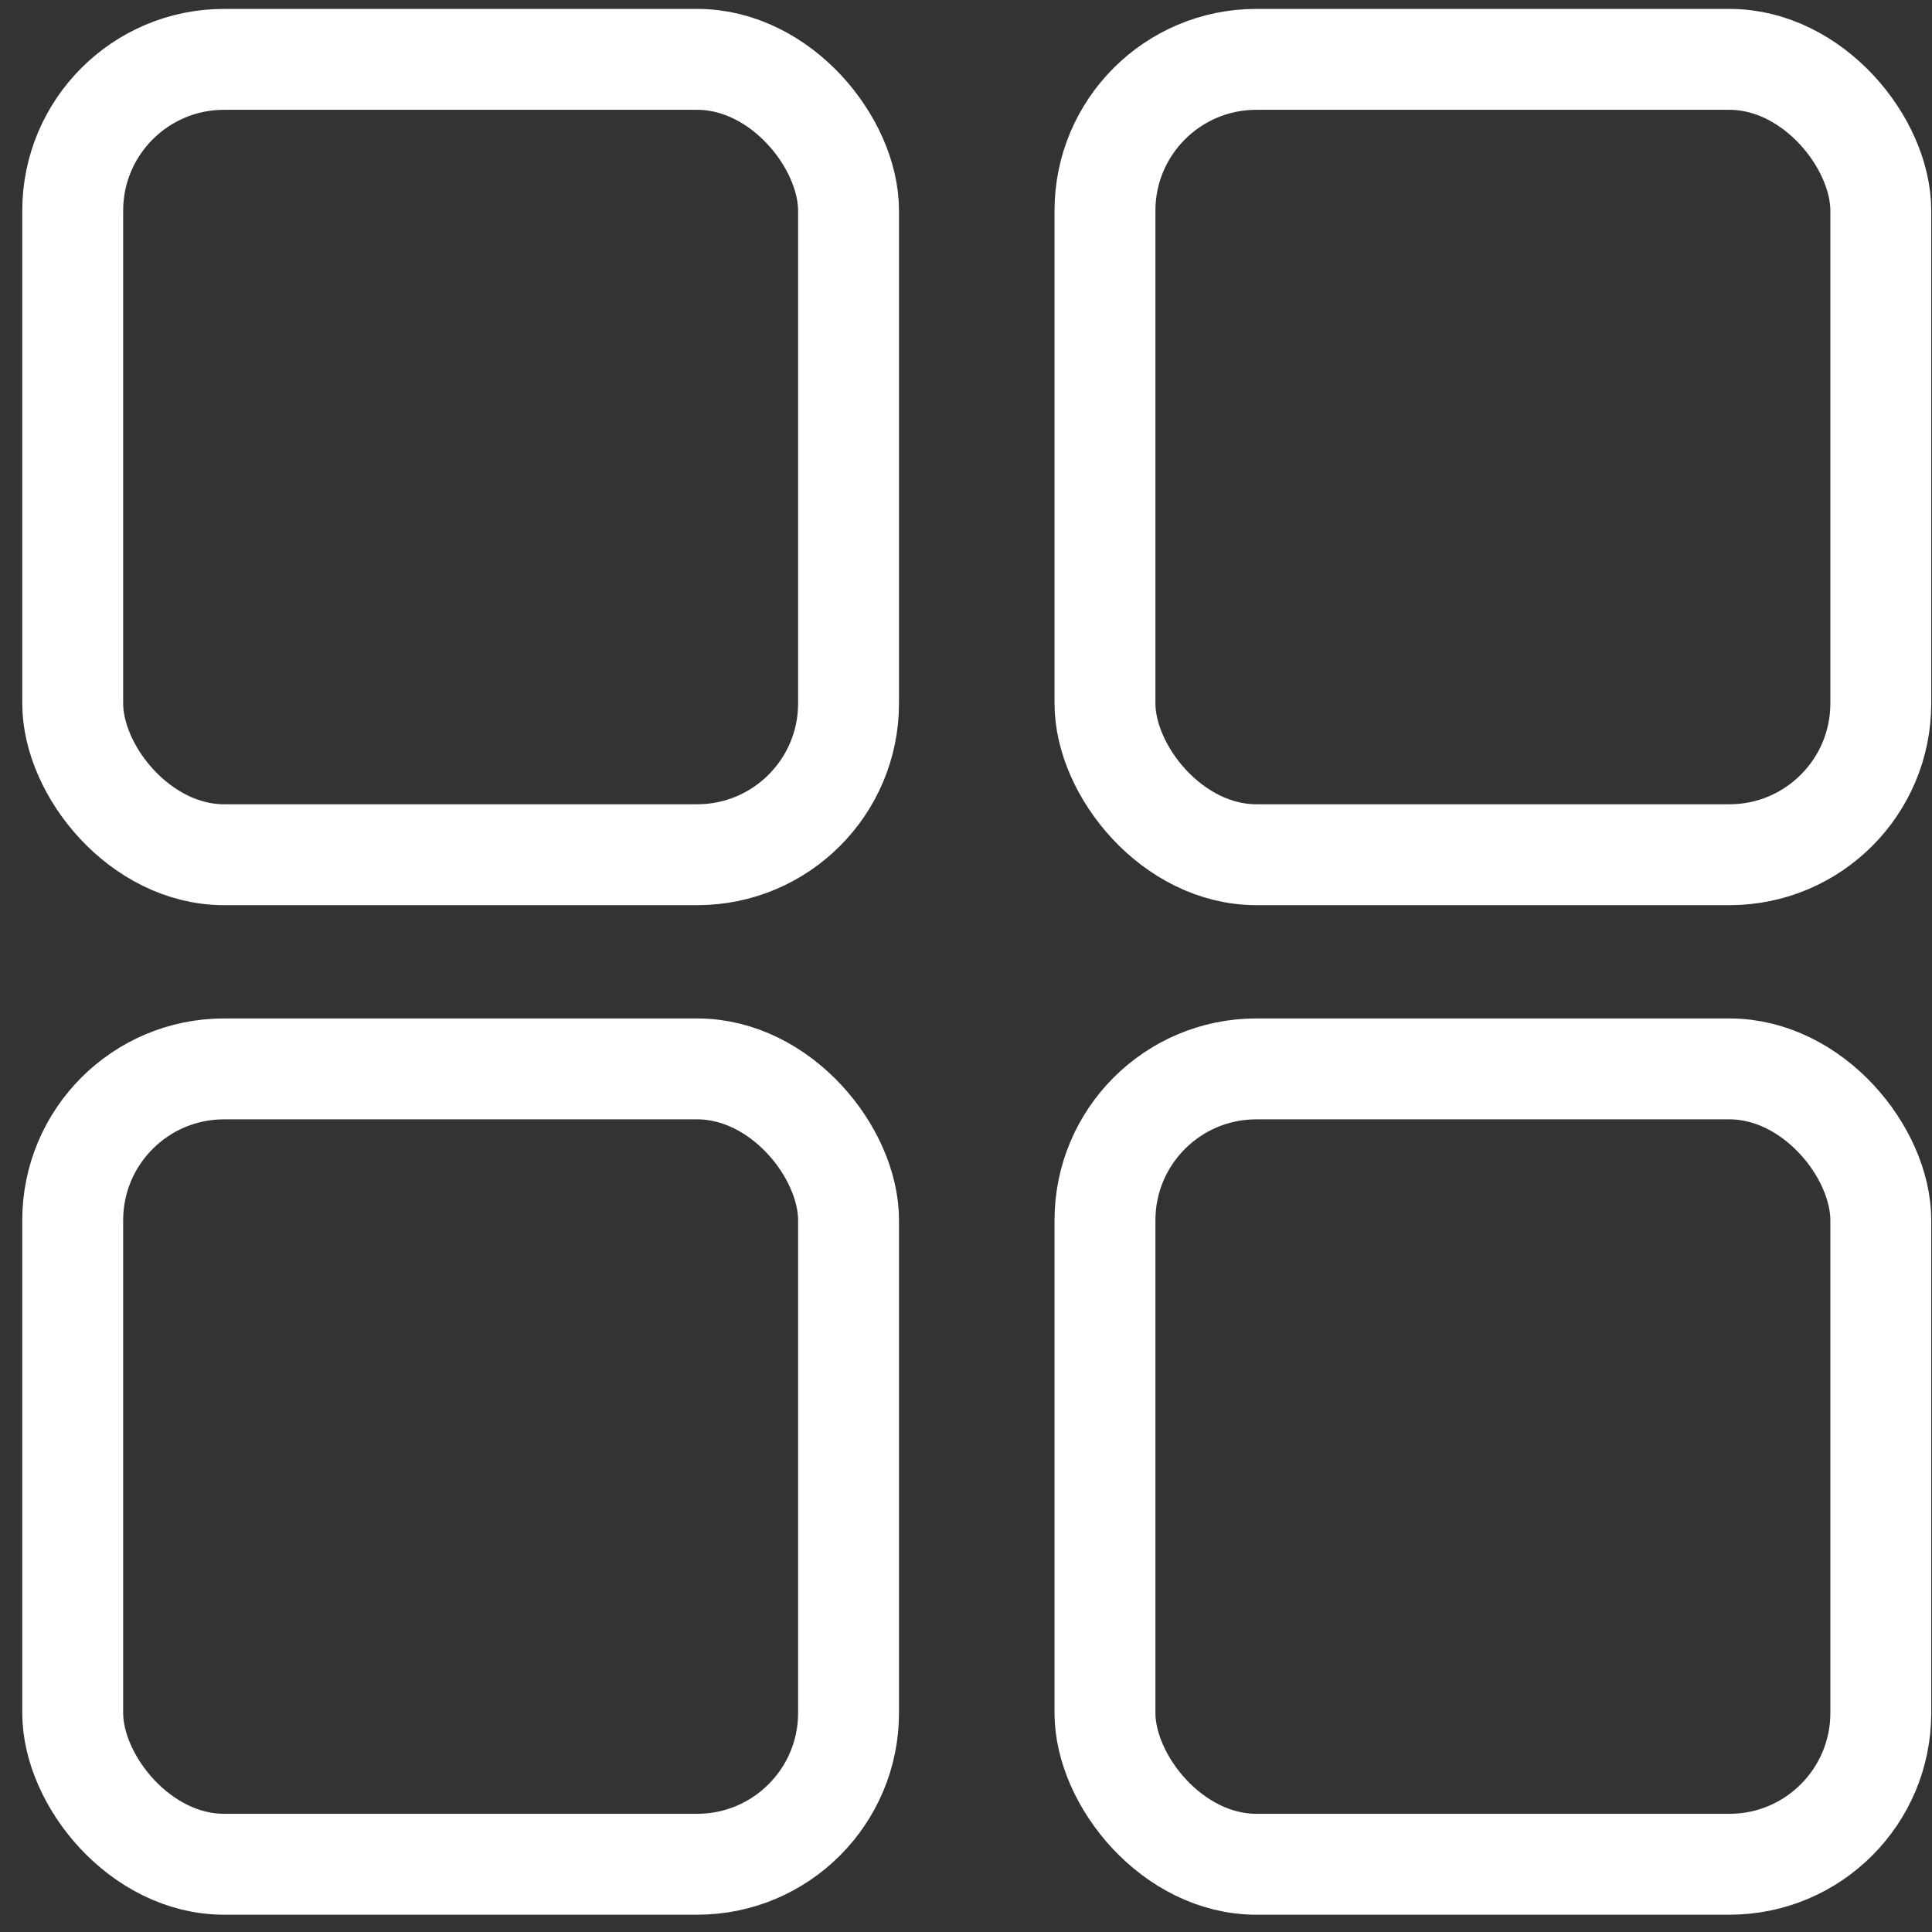 <svg width="58" height="58" viewBox="0 0 58 58" fill="none" xmlns="http://www.w3.org/2000/svg">
<rect x="0" y="0" width="58" height="58" fill="#333333" stroke="none"/>
<rect x="2.183" y="1.782" width="23.291" height="23.877" rx="4.543" stroke="white" stroke-width="3.029"/>
<rect x="33.172" y="1.782" width="23.291" height="23.877" rx="4.543" stroke="white" stroke-width="3.029"/>
<rect x="2.183" y="32.089" width="23.291" height="23.877" rx="4.543" stroke="white" stroke-width="3.029"/>
<rect x="33.172" y="32.089" width="23.291" height="23.877" rx="4.543" stroke="white" stroke-width="3.029"/>
</svg>
